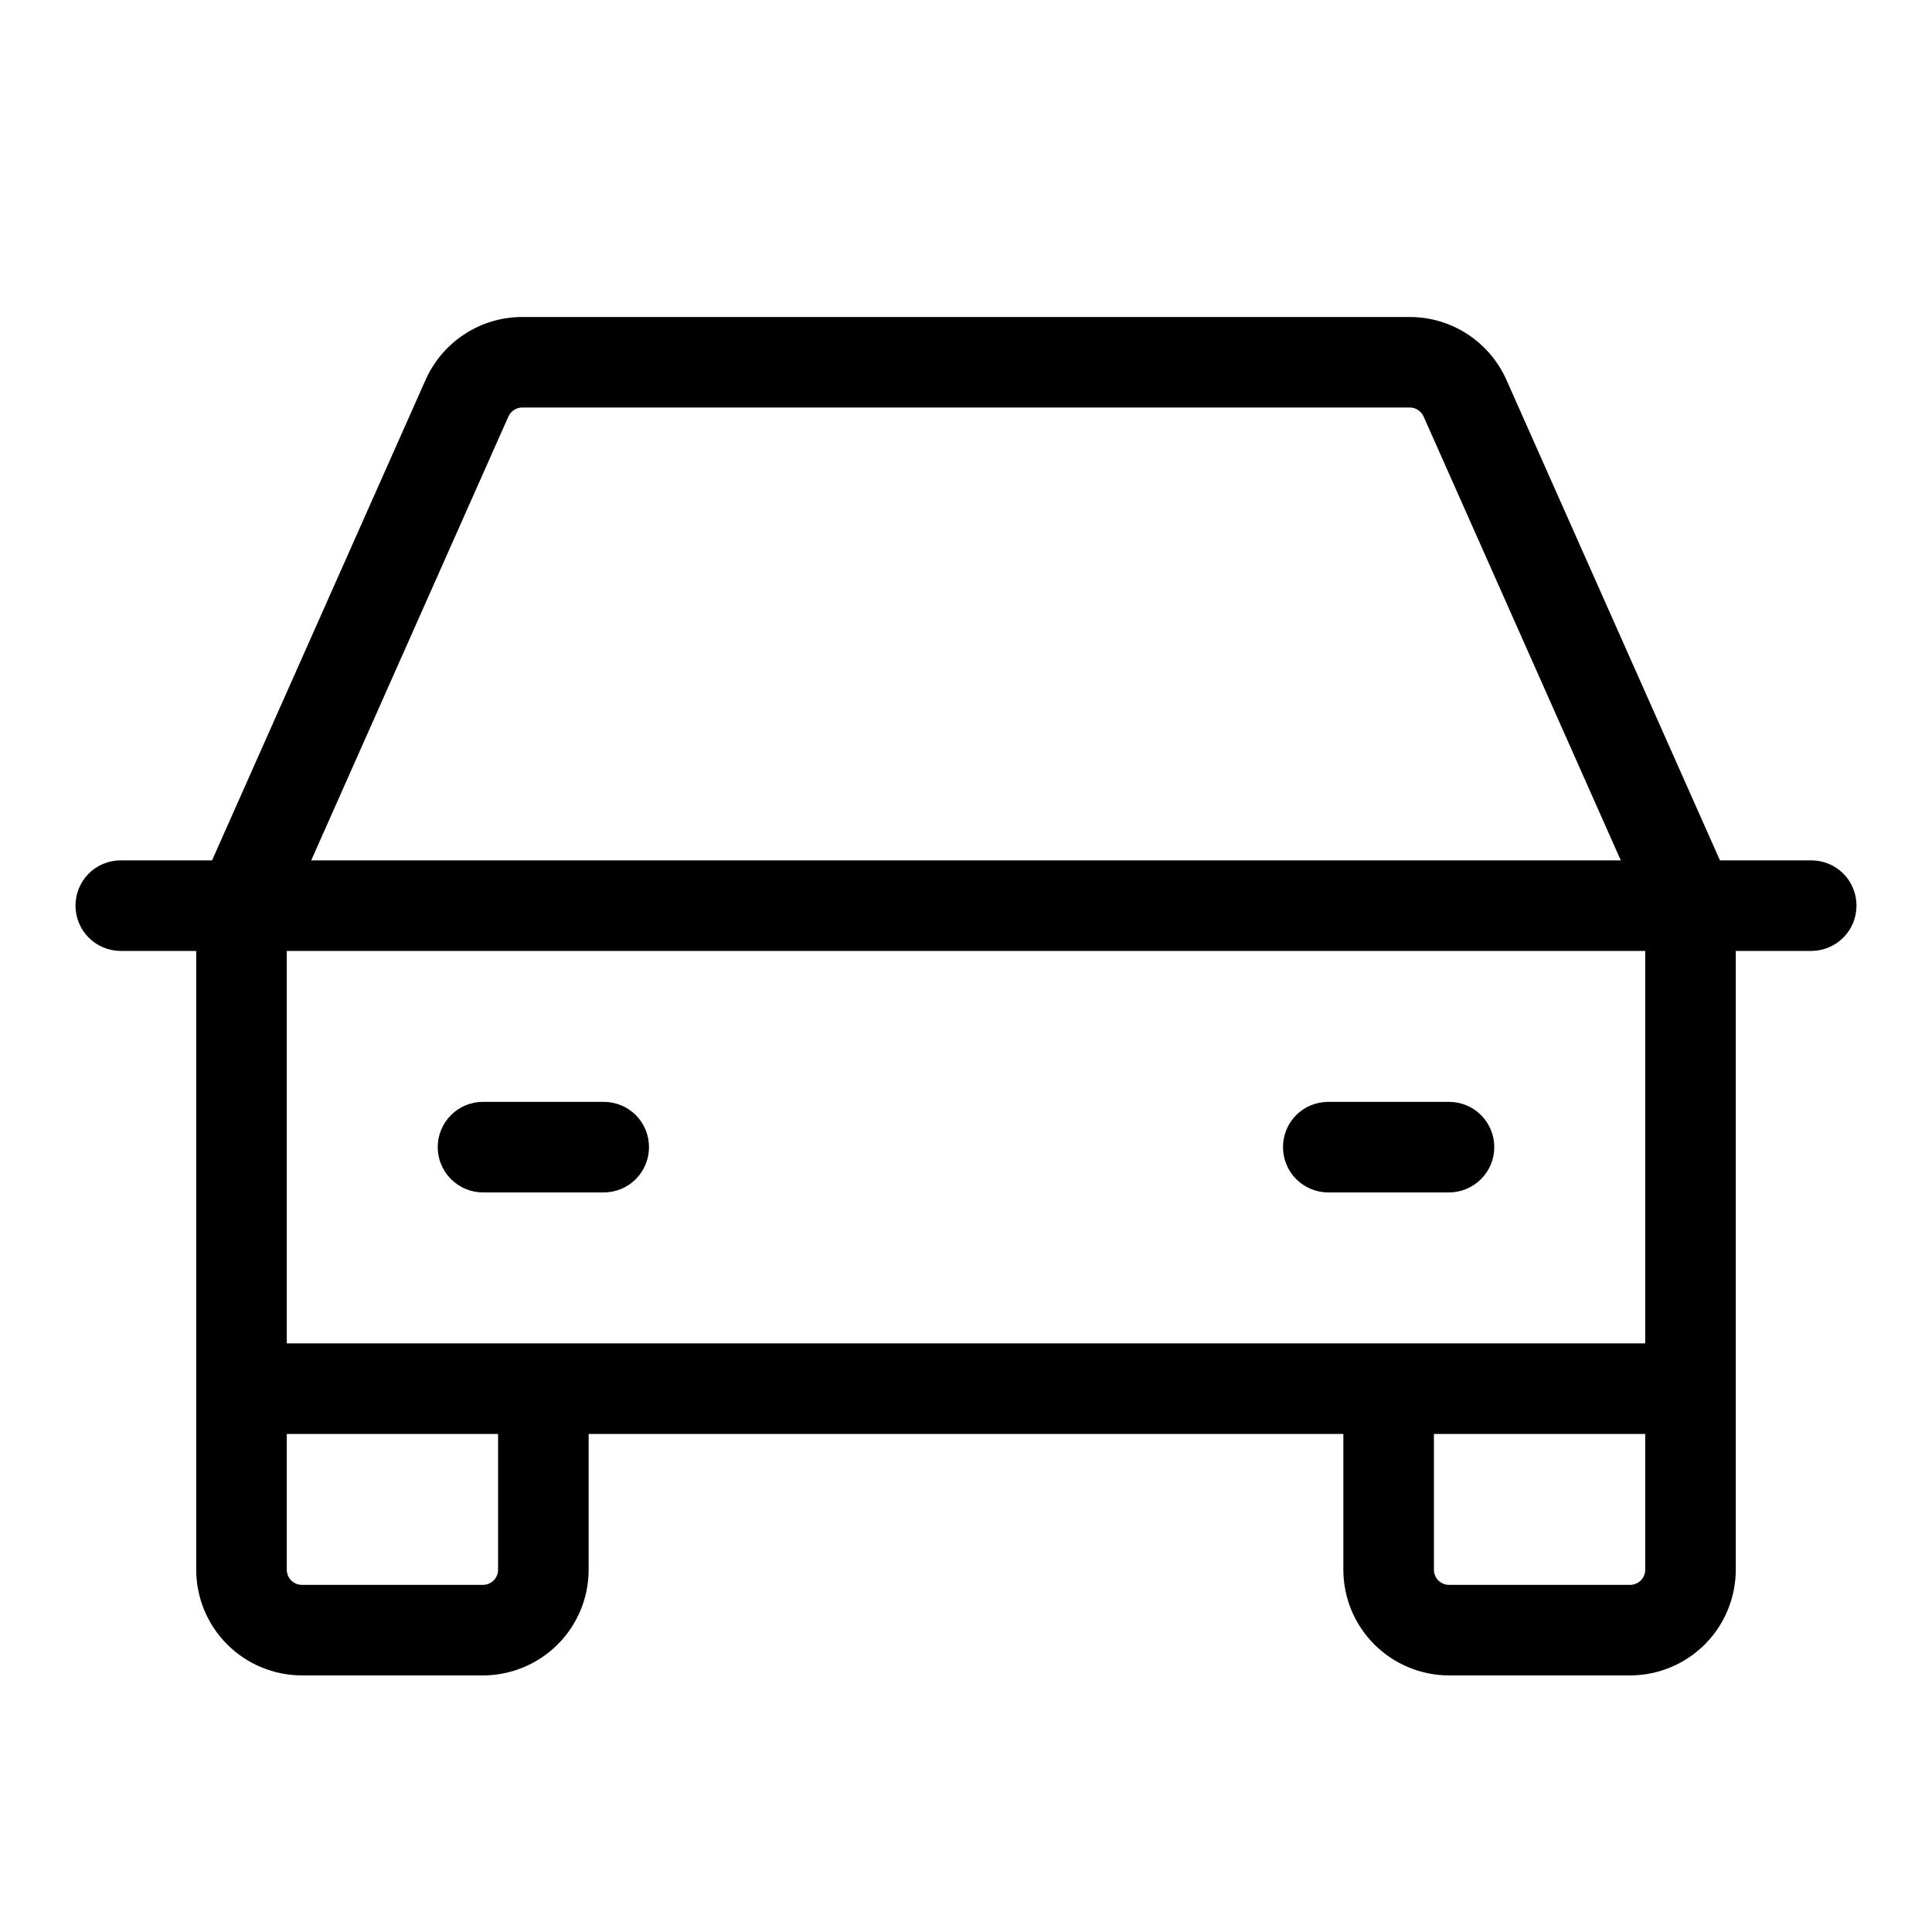 <?xml version="1.0" encoding="UTF-8"?> <svg xmlns="http://www.w3.org/2000/svg" width="25" height="25" viewBox="0 0 25 25" fill="none"><path d="M23.438 11.133H22.256L19.492 4.913C19.384 4.672 19.209 4.467 18.987 4.323C18.765 4.178 18.507 4.102 18.242 4.102H6.758C6.493 4.102 6.235 4.178 6.013 4.323C5.791 4.467 5.616 4.672 5.508 4.913L2.744 11.133H1.562C1.407 11.133 1.258 11.194 1.148 11.304C1.038 11.414 0.977 11.563 0.977 11.719C0.977 11.874 1.038 12.023 1.148 12.133C1.258 12.243 1.407 12.305 1.562 12.305H2.539V20.312C2.539 20.675 2.684 21.023 2.94 21.279C3.196 21.535 3.544 21.679 3.906 21.68H6.25C6.612 21.679 6.96 21.535 7.216 21.279C7.473 21.023 7.617 20.675 7.617 20.312V18.555H17.383V20.312C17.383 20.675 17.527 21.023 17.784 21.279C18.04 21.535 18.387 21.679 18.75 21.68H21.094C21.456 21.679 21.804 21.535 22.06 21.279C22.316 21.023 22.46 20.675 22.461 20.312V12.305H23.438C23.593 12.305 23.742 12.243 23.852 12.133C23.962 12.023 24.023 11.874 24.023 11.719C24.023 11.563 23.962 11.414 23.852 11.304C23.742 11.194 23.593 11.133 23.438 11.133ZM6.579 5.389C6.595 5.355 6.62 5.326 6.651 5.305C6.683 5.284 6.72 5.273 6.758 5.273H18.242C18.28 5.273 18.317 5.284 18.349 5.305C18.381 5.326 18.405 5.355 18.421 5.389L20.973 11.133H4.027L6.579 5.389ZM6.445 20.312C6.445 20.364 6.425 20.414 6.388 20.451C6.351 20.487 6.302 20.508 6.25 20.508H3.906C3.854 20.508 3.805 20.487 3.768 20.451C3.732 20.414 3.711 20.364 3.711 20.312V18.555H6.445V20.312ZM21.094 20.508H18.75C18.698 20.508 18.649 20.487 18.612 20.451C18.575 20.414 18.555 20.364 18.555 20.312V18.555H21.289V20.312C21.289 20.364 21.268 20.414 21.232 20.451C21.195 20.487 21.145 20.508 21.094 20.508ZM21.289 17.383H3.711V12.305H21.289V17.383ZM5.664 14.844C5.664 14.688 5.726 14.539 5.836 14.429C5.946 14.319 6.095 14.258 6.25 14.258H7.812C7.968 14.258 8.117 14.319 8.227 14.429C8.337 14.539 8.398 14.688 8.398 14.844C8.398 14.999 8.337 15.148 8.227 15.258C8.117 15.368 7.968 15.43 7.812 15.43H6.25C6.095 15.43 5.946 15.368 5.836 15.258C5.726 15.148 5.664 14.999 5.664 14.844ZM16.602 14.844C16.602 14.688 16.663 14.539 16.773 14.429C16.883 14.319 17.032 14.258 17.188 14.258H18.75C18.905 14.258 19.054 14.319 19.164 14.429C19.274 14.539 19.336 14.688 19.336 14.844C19.336 14.999 19.274 15.148 19.164 15.258C19.054 15.368 18.905 15.43 18.75 15.43H17.188C17.032 15.43 16.883 15.368 16.773 15.258C16.663 15.148 16.602 14.999 16.602 14.844Z" fill="black"></path></svg> 